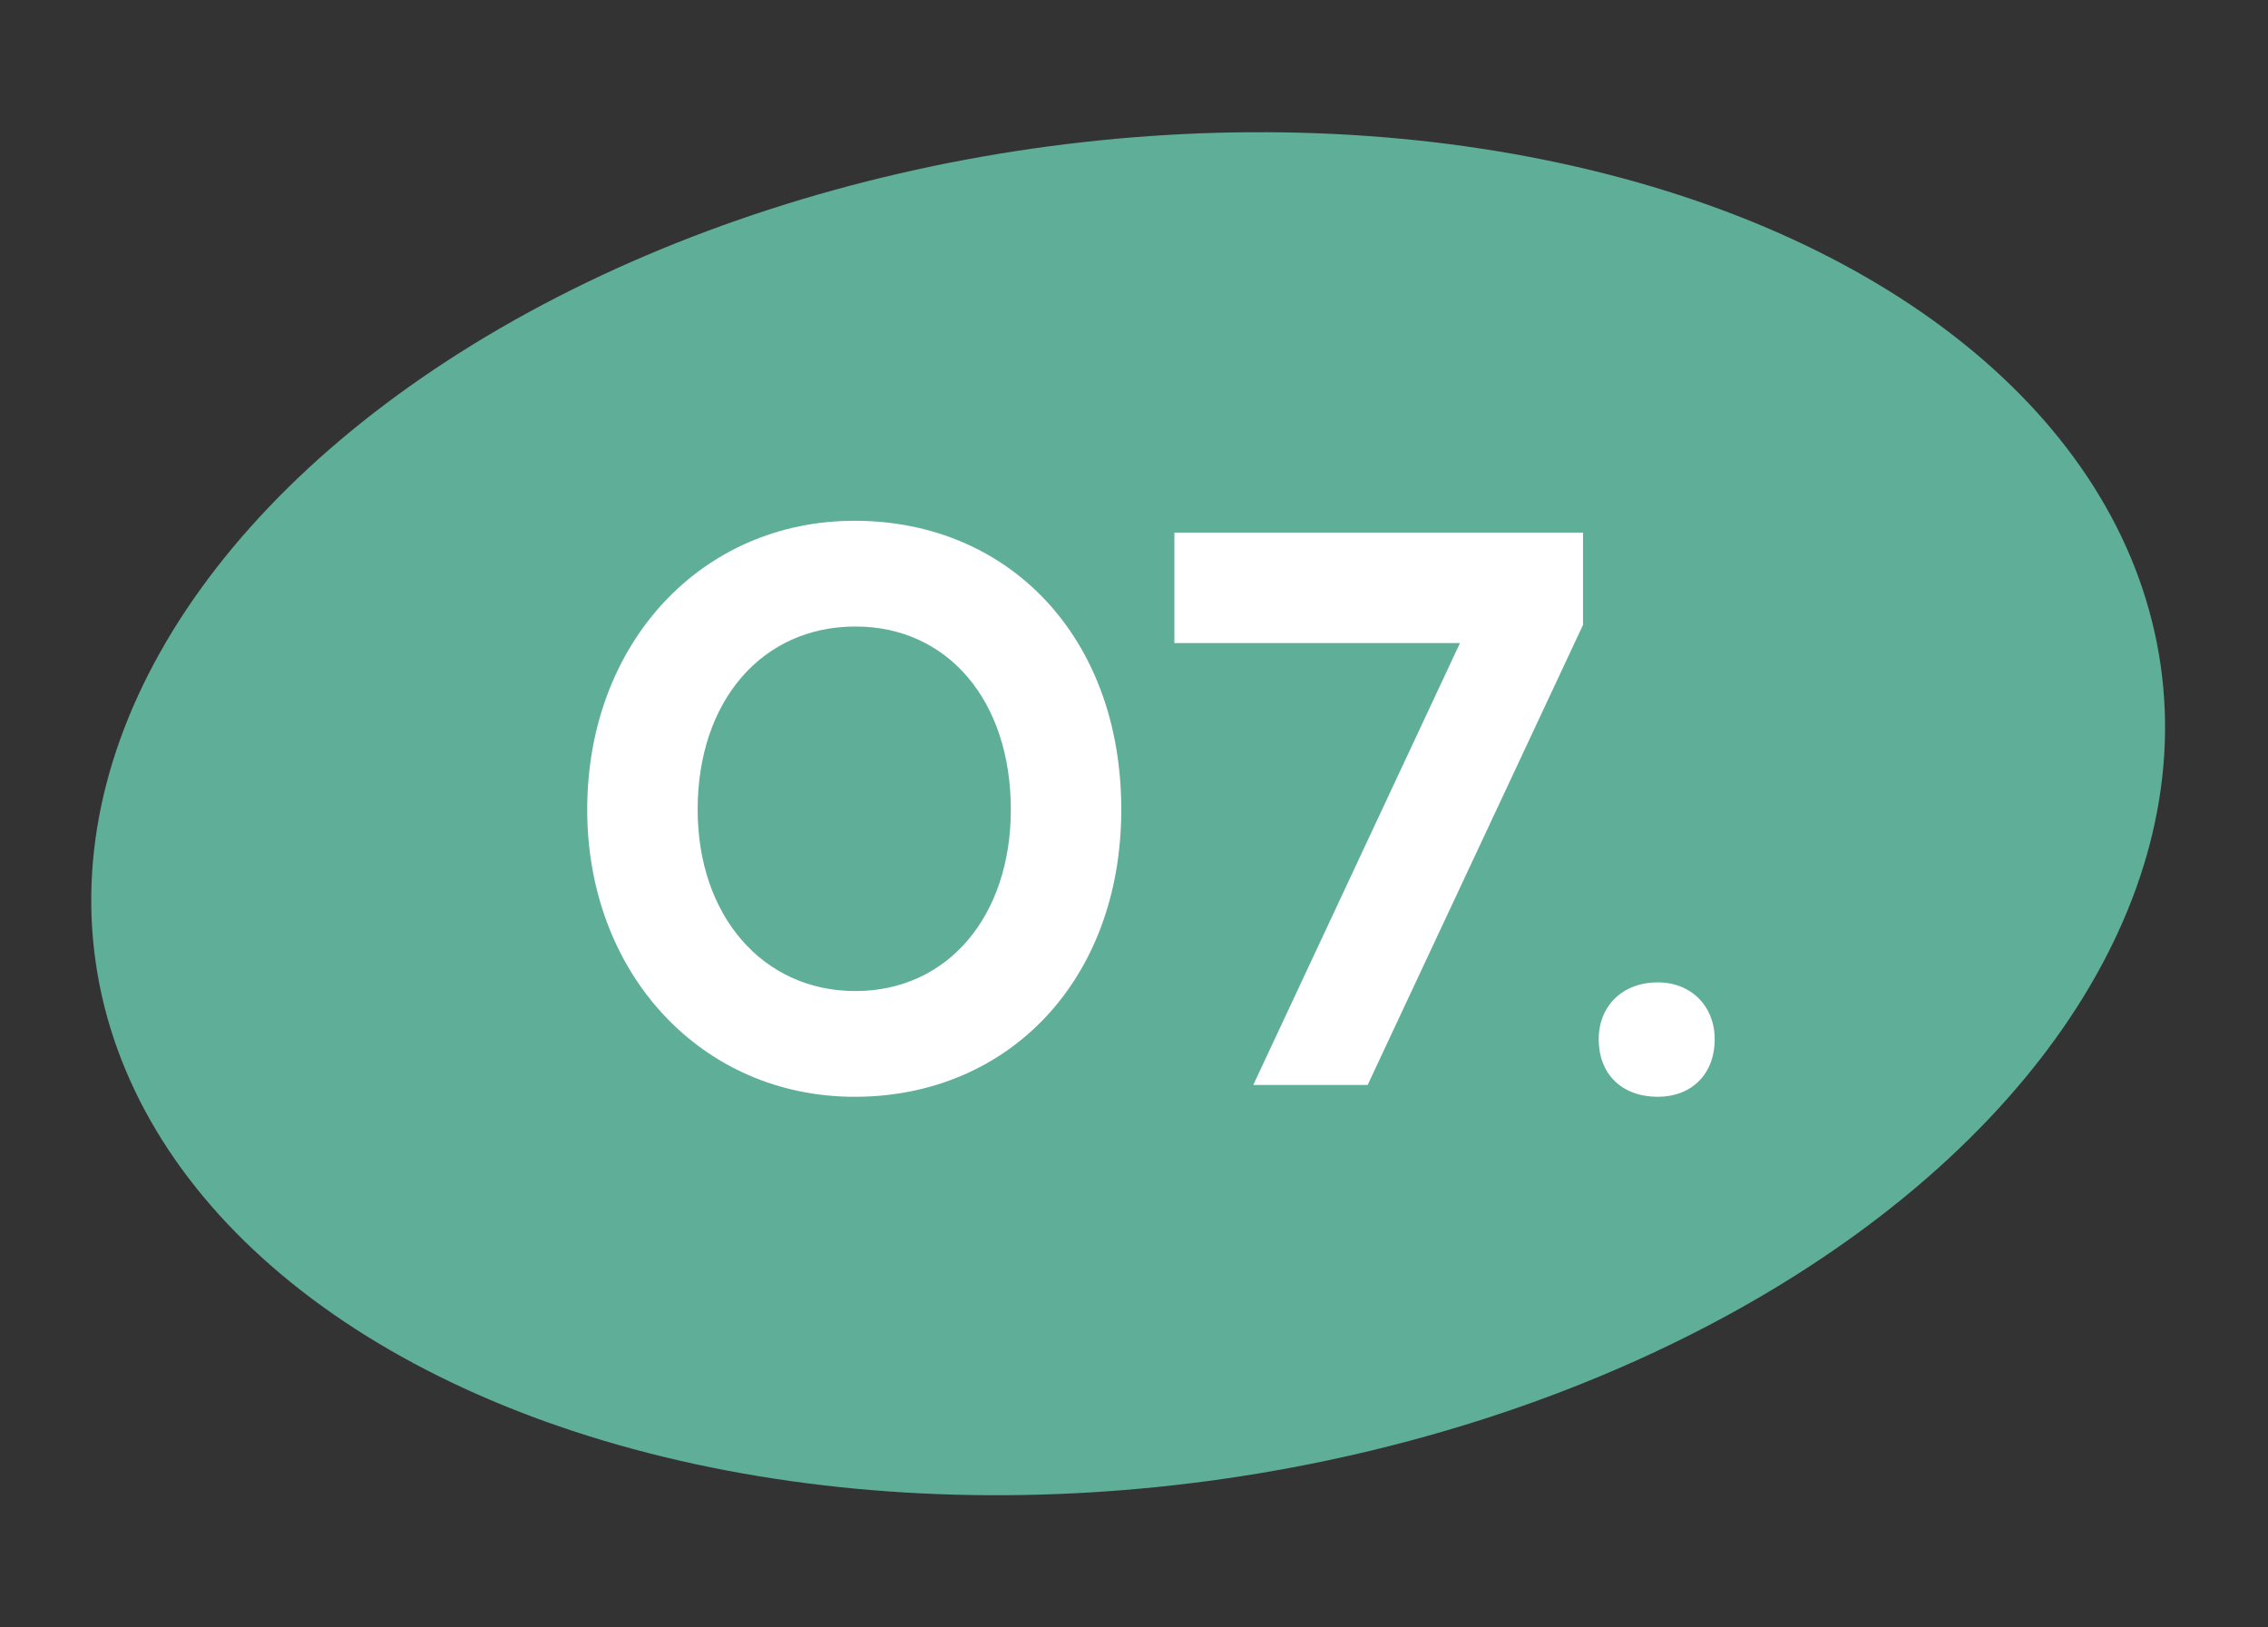 <?xml version="1.0" encoding="UTF-8"?> <svg xmlns="http://www.w3.org/2000/svg" width="92" height="66" viewBox="0 0 92 66" fill="none"><rect x="0" y="0" width="92" height="66" fill="#333333" stroke="none"/><ellipse cx="45.763" cy="33" rx="42.313" ry="27.251" transform="rotate(-8.188 45.763 33)" fill="#5FAE98"></ellipse><path d="M23.82 32.832C23.82 26.112 28.428 21.12 34.668 21.12C40.908 21.12 45.484 25.824 45.484 32.832C45.484 39.744 40.908 44.48 34.668 44.48C28.46 44.48 23.82 39.488 23.82 32.832ZM28.3 32.832C28.3 37.152 30.956 40.192 34.7 40.192C38.444 40.192 41.004 37.152 41.004 32.832C41.004 28.416 38.444 25.408 34.7 25.408C30.924 25.408 28.3 28.416 28.3 32.832ZM59.222 26.08H47.638V21.6H64.214V25.344L55.478 44H50.838L59.222 26.08ZM64.851 42.144C64.851 40.8 65.811 39.84 67.251 39.84C68.595 39.84 69.555 40.8 69.555 42.144C69.555 43.584 68.595 44.48 67.251 44.48C65.811 44.48 64.851 43.584 64.851 42.144Z" fill="white"></path></svg> 